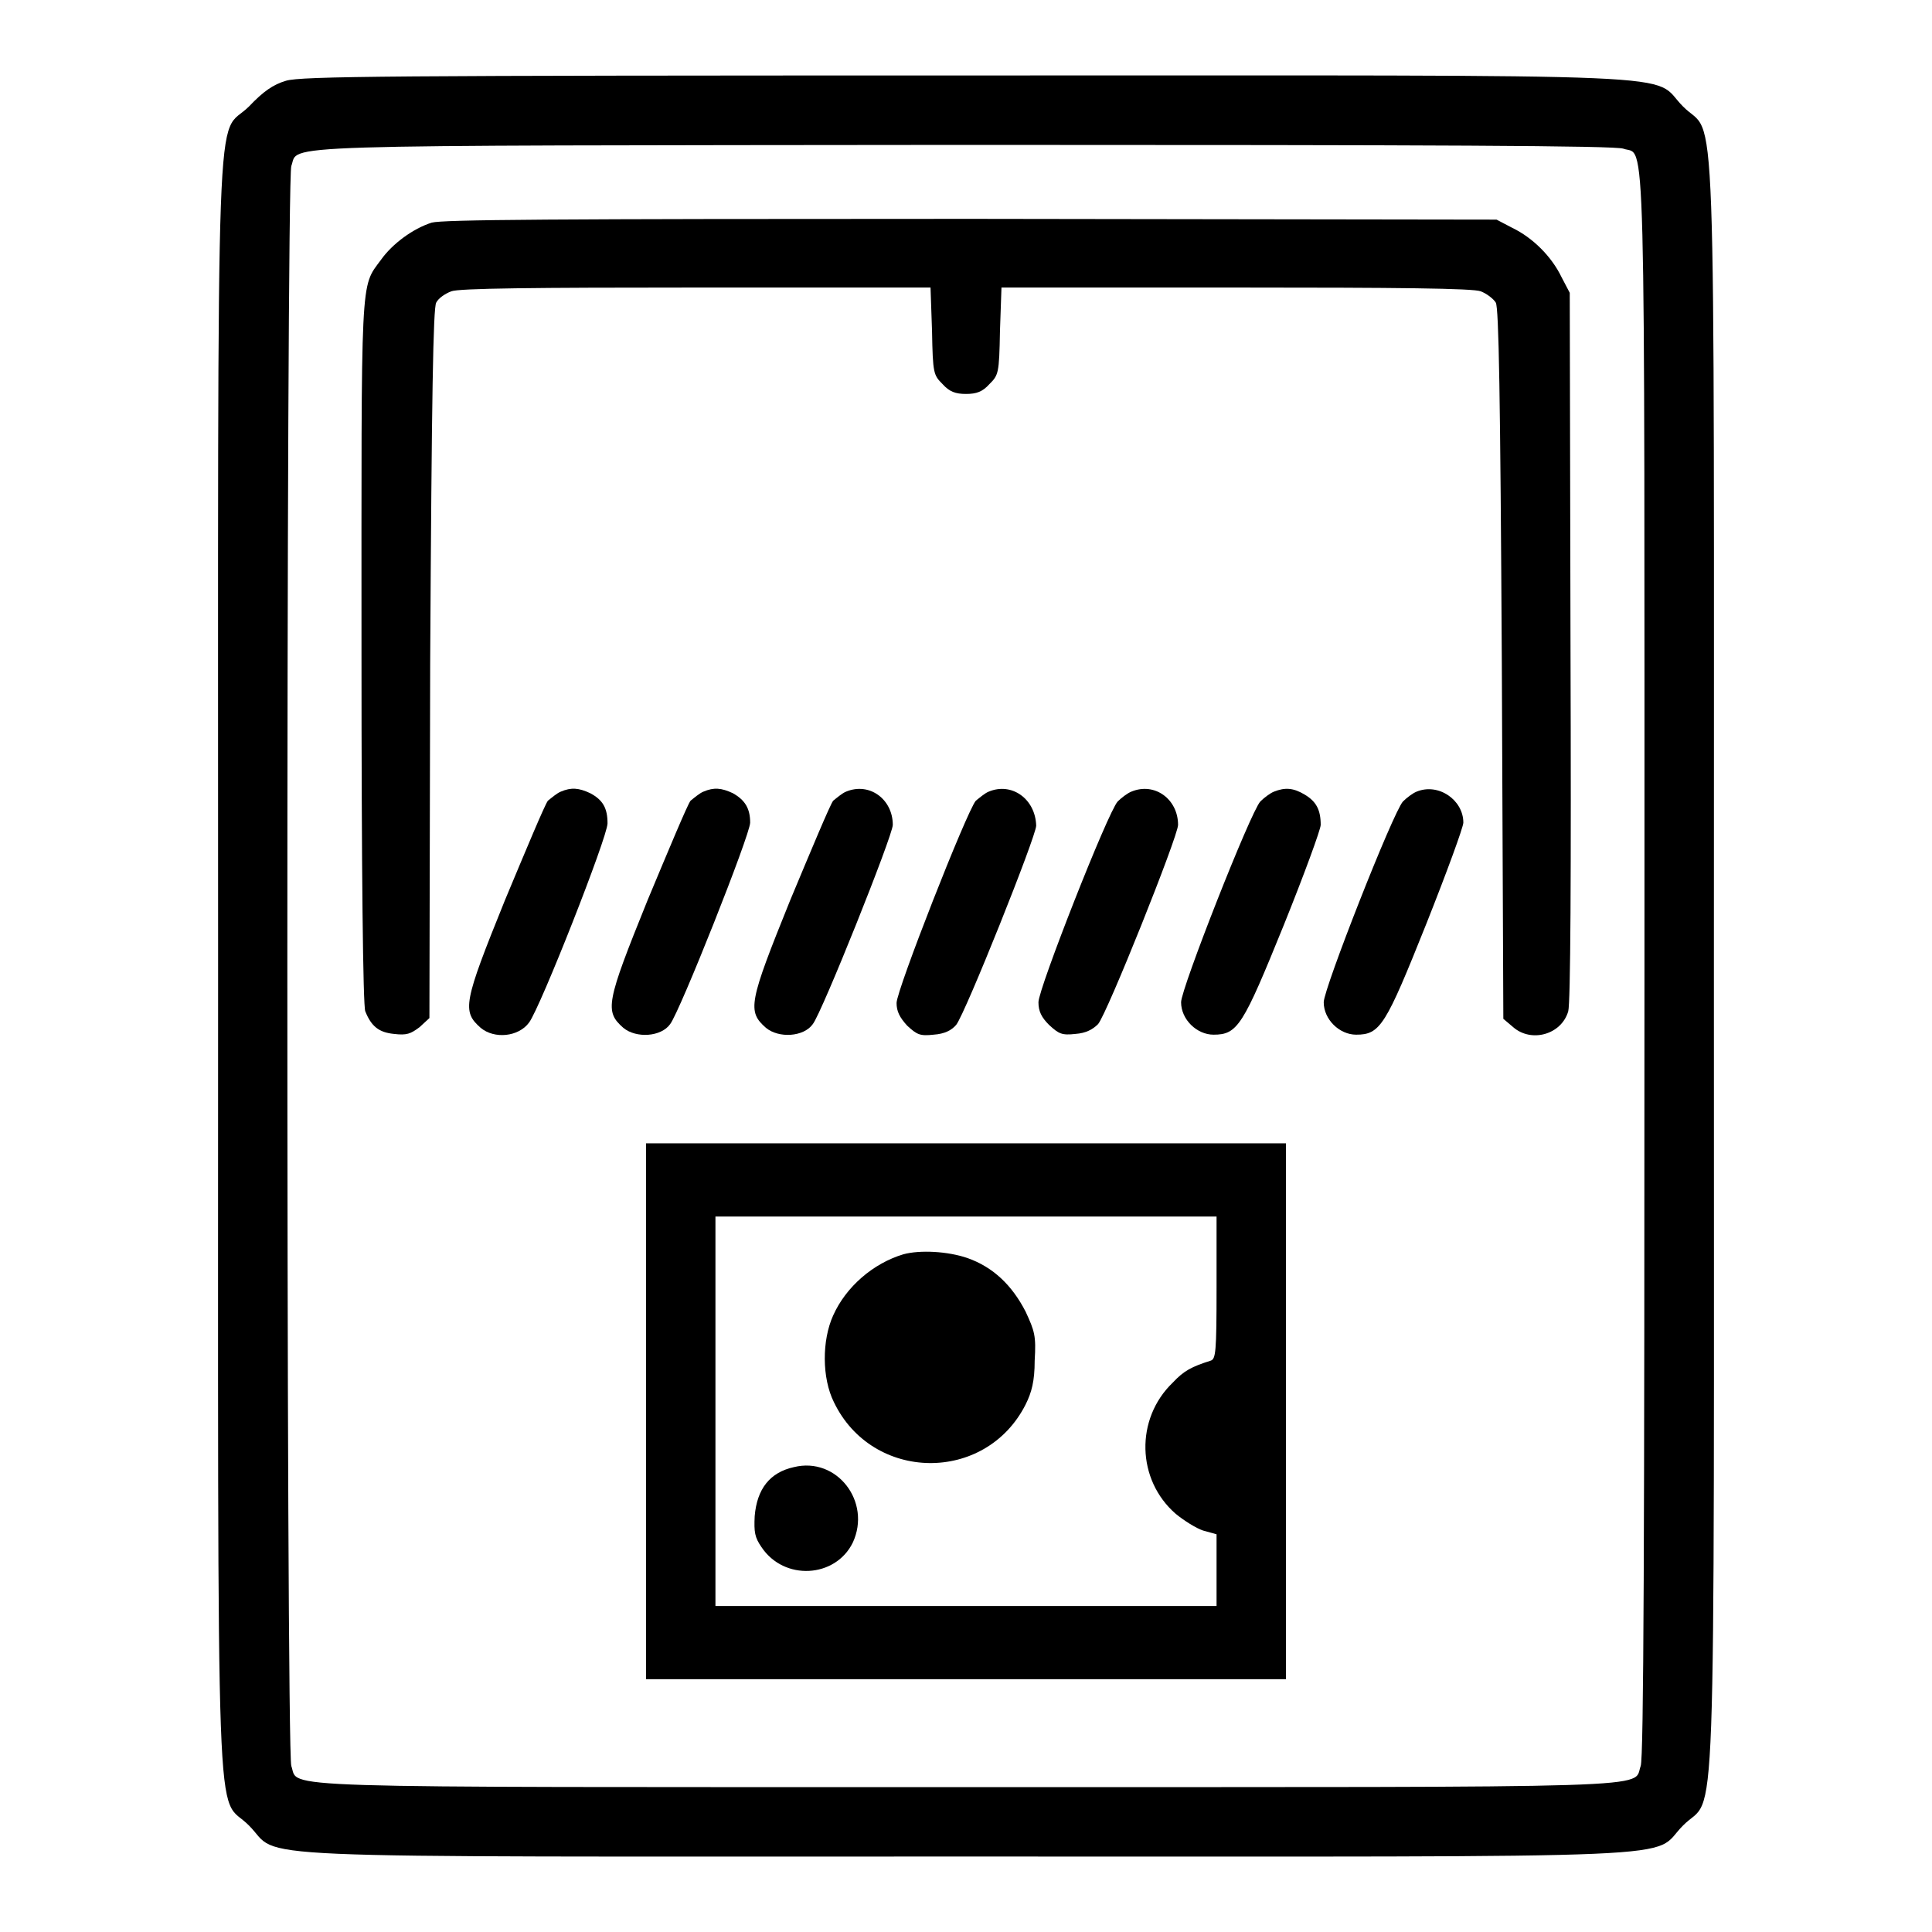 <?xml version="1.0" encoding="utf-8"?>
<!-- Svg Vector Icons : http://www.onlinewebfonts.com/icon -->
<!DOCTYPE svg PUBLIC "-//W3C//DTD SVG 1.1//EN" "http://www.w3.org/Graphics/SVG/1.1/DTD/svg11.dtd">
<svg version="1.1" xmlns="http://www.w3.org/2000/svg" xmlns:xlink="http://www.w3.org/1999/xlink" x="0px" y="0px" viewBox="0 0 256 256" enable-background="new 0 0 256 256" xml:space="preserve">
<g><g><g><path fill="#000000" d="M37.9,10.7c-1.7,0.5-3,1.4-4.9,3.4C28.5,18.6,28.9,7,28.9,128c0,121-0.4,109.3,4.1,113.9c4.5,4.5-4.7,4.1,95,4.1c99.7,0,90.5,0.4,95-4.1c4.5-4.6,4.1,7.1,4.1-113.9c0-121,0.4-109.3-4.1-113.9c-4.5-4.5,4.7-4.1-95.2-4.1C51.2,10,39.9,10.1,37.9,10.7z M215.1,19.7c3,1.1,2.8-6.7,2.8,108.2c0,76.8-0.1,105-0.5,106.1c-1.1,3,4.9,2.8-89.4,2.8c-94.3,0-88.3,0.2-89.4-2.8c-0.7-2.2-0.7-209.9,0-212c1.1-2.9-4.8-2.7,89.2-2.8C190.7,19.2,214,19.3,215.1,19.7z"/><path fill="#000000" d="M57.2,29.5c-2.5,0.8-5.2,2.8-6.7,4.9c-2.8,3.8-2.6,1.4-2.6,52.1c0,28.8,0.2,46.8,0.5,47.5c0.8,2,1.8,2.8,3.8,3c1.7,0.2,2.2,0,3.4-0.9l1.3-1.2L57,88c0.2-35.9,0.4-47.2,0.8-47.9c0.3-0.6,1.2-1.2,2-1.5c1-0.4,11-0.5,32.5-0.5h31l0.2,5.8c0.1,5.6,0.2,5.8,1.4,7c0.9,1,1.7,1.3,3.1,1.3s2.2-0.3,3.1-1.3c1.2-1.2,1.3-1.4,1.4-7l0.2-5.8h31c21.5,0,31.5,0.1,32.5,0.5c0.8,0.3,1.7,1,2,1.5c0.4,0.7,0.6,12,0.8,47.9l0.2,47l1.3,1.1c2.4,2.1,6.4,1,7.3-2.1c0.3-1.1,0.4-17.6,0.3-48.4L208,38.8l-1.1-2.1c-1.3-2.7-3.8-5.2-6.5-6.5l-2.1-1.1L128.7,29C72.5,29,58.7,29.1,57.2,29.5z"/><path fill="#000000" d="M74.3,104.9c-0.5,0.2-1.2,0.8-1.7,1.2c-0.4,0.5-2.9,6.5-5.7,13.2c-5.5,13.6-5.7,14.7-3.2,16.9c1.8,1.5,5,1.2,6.4-0.7c1.5-2,10.4-24.6,10.4-26.4c0-2-0.6-3.1-2.3-4C76.7,104.4,75.7,104.3,74.3,104.9z"/><path fill="#000000" d="M93.2,104.9c-0.5,0.2-1.2,0.8-1.7,1.2c-0.4,0.5-2.9,6.5-5.7,13.2c-5.5,13.6-5.7,14.7-3.2,16.9c1.7,1.4,5,1.2,6.2-0.5c1.3-1.7,10.6-25.1,10.6-26.7c0-1.9-0.7-3-2.3-3.9C95.6,104.4,94.6,104.3,93.2,104.9z"/><path fill="#000000" d="M112.1,104.9c-0.5,0.2-1.2,0.8-1.7,1.2c-0.4,0.5-2.9,6.5-5.7,13.2c-5.5,13.6-5.7,14.7-3.2,16.9c1.7,1.4,5,1.2,6.2-0.5c1.2-1.5,10.6-25,10.6-26.4C118.3,105.9,115.2,103.6,112.1,104.9z"/><path fill="#000000" d="M131,104.9c-0.5,0.2-1.2,0.8-1.7,1.2c-1.2,1.4-10.5,25.1-10.5,26.8c0,1.1,0.4,1.9,1.4,3c1.3,1.2,1.7,1.4,3.5,1.2c1.5-0.1,2.4-0.6,3-1.3c1.2-1.5,10.6-25,10.6-26.4C137.2,105.9,134.1,103.6,131,104.9z"/><path fill="#000000" d="M149.9,104.9c-0.5,0.2-1.3,0.8-1.8,1.3c-1.3,1.4-10.5,24.8-10.5,26.6c0,1.2,0.4,2,1.4,3c1.3,1.2,1.7,1.4,3.5,1.2c1.4-0.1,2.3-0.6,3-1.3c1.2-1.4,10.6-24.9,10.6-26.4C156.1,105.9,153,103.6,149.9,104.9z"/><path fill="#000000" d="M168.8,104.9c-0.5,0.2-1.3,0.8-1.8,1.3c-1.3,1.4-10.5,24.8-10.5,26.6c0,2.3,2.1,4.3,4.3,4.3c3.2,0,3.9-1.2,9.3-14.5c2.7-6.7,4.9-12.7,4.9-13.3c0-2-0.6-3.1-2.1-4C171.4,104.4,170.3,104.3,168.8,104.9z"/><path fill="#000000" d="M187.7,104.9c-0.5,0.2-1.3,0.8-1.8,1.3c-1.3,1.4-10.5,24.8-10.5,26.6c0,2.3,2.1,4.3,4.3,4.3c3.2,0,3.9-1.2,9.3-14.7c2.7-6.8,4.9-12.8,4.9-13.4C193.9,106,190.6,103.7,187.7,104.9z"/><path fill="#000000" d="M85.6,187v35.5H128h42.4V187v-35.5H128H85.6V187z M161.2,170.6c0,8.6-0.1,9.5-0.8,9.7c-2.5,0.8-3.5,1.3-5,2.9c-5,4.8-4.8,12.9,0.4,17.4c1.1,0.9,2.7,1.9,3.6,2.2l1.8,0.5v4.8v4.7H128H94.8V187v-25.8H128h33.2V170.6z"/><path fill="#000000" d="M119.7,166.2c-4,1.2-7.6,4.3-9.3,8.1c-1.5,3.3-1.5,8.3,0.1,11.5c5.1,10.6,20.1,10.8,25.4,0.3c0.8-1.6,1.2-3.1,1.2-5.8c0.2-3.3,0-3.9-1.2-6.5c-1.8-3.5-4.3-5.9-7.7-7.1C125.6,165.8,121.9,165.6,119.7,166.2z"/><path fill="#000000" d="M105.2,194.4c-3.2,0.7-4.9,2.9-5.2,6.5c-0.1,2.1,0,2.8,0.9,4.1c3,4.5,9.8,4.1,12.1-0.6C115.5,199,110.9,193,105.2,194.4z"/></g></g></g>
</svg>